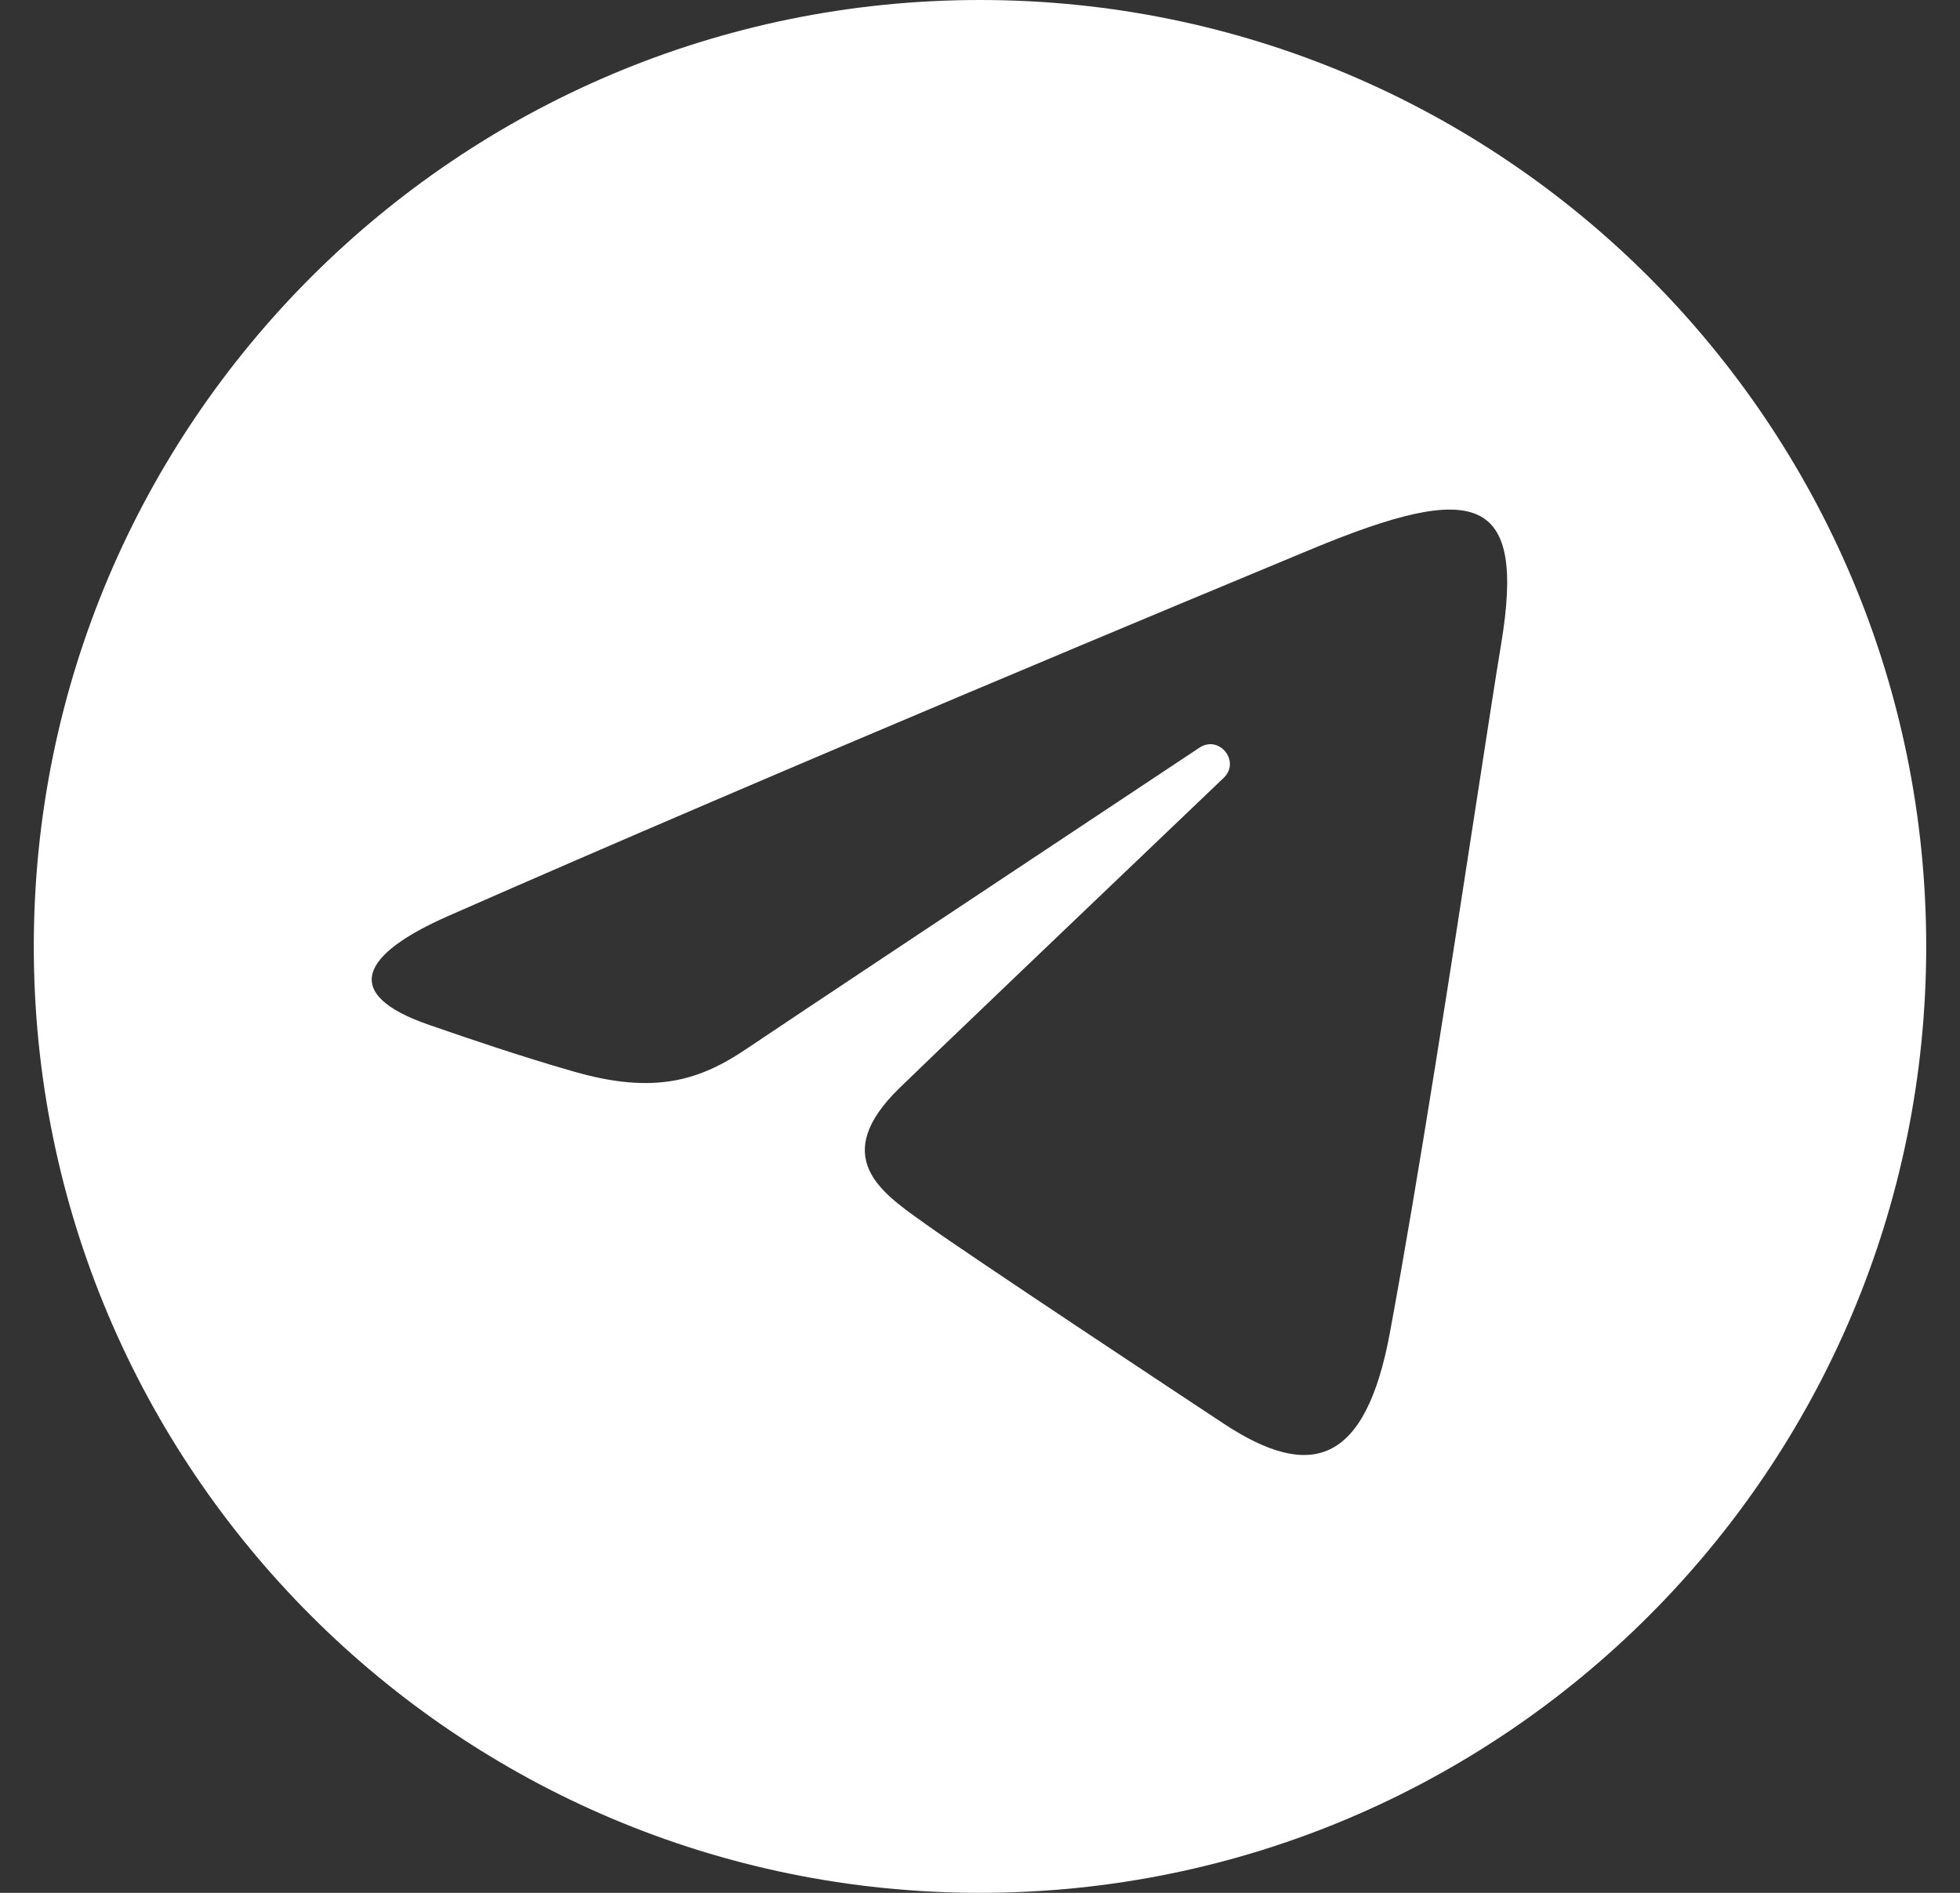 <svg xmlns="http://www.w3.org/2000/svg" width="29" height="28" viewBox="0 0 29 28" fill="none">
  <rect x="0" y="0" width="29" height="28" fill="#333333" stroke="none"/>
  <path fill-rule="evenodd" clip-rule="evenodd" d="M14.5 28C22.232 28 28.5 21.732 28.5 14C28.5 6.269 22.232 0 14.5 0C6.769 0 0.5 6.269 0.5 14C0.5 21.732 6.769 28 14.5 28ZM19.275 8.177C17.952 8.727 11.592 11.368 6.632 13.55C5.343 14.117 5.028 14.707 6.355 15.163C6.387 15.174 6.423 15.186 6.463 15.2C6.863 15.338 7.668 15.616 8.492 15.852C9.692 16.197 10.36 15.98 11.056 15.508C11.517 15.195 15.136 12.792 17.747 11.06C18.04 10.866 18.359 11.265 18.105 11.507C16.168 13.355 13.682 15.729 13.303 16.1C12.279 17.102 13.024 17.63 13.63 18.06C13.655 18.078 13.679 18.095 13.703 18.113C14.379 18.596 17.488 20.652 18.105 21.059C19.386 21.904 20.201 21.673 20.564 19.719C20.989 17.429 21.49 14.173 21.845 11.864C22.001 10.851 22.129 10.019 22.21 9.532C22.581 7.307 21.837 7.115 19.415 8.119C19.378 8.135 19.331 8.154 19.275 8.177Z" fill="white"/>
</svg>

